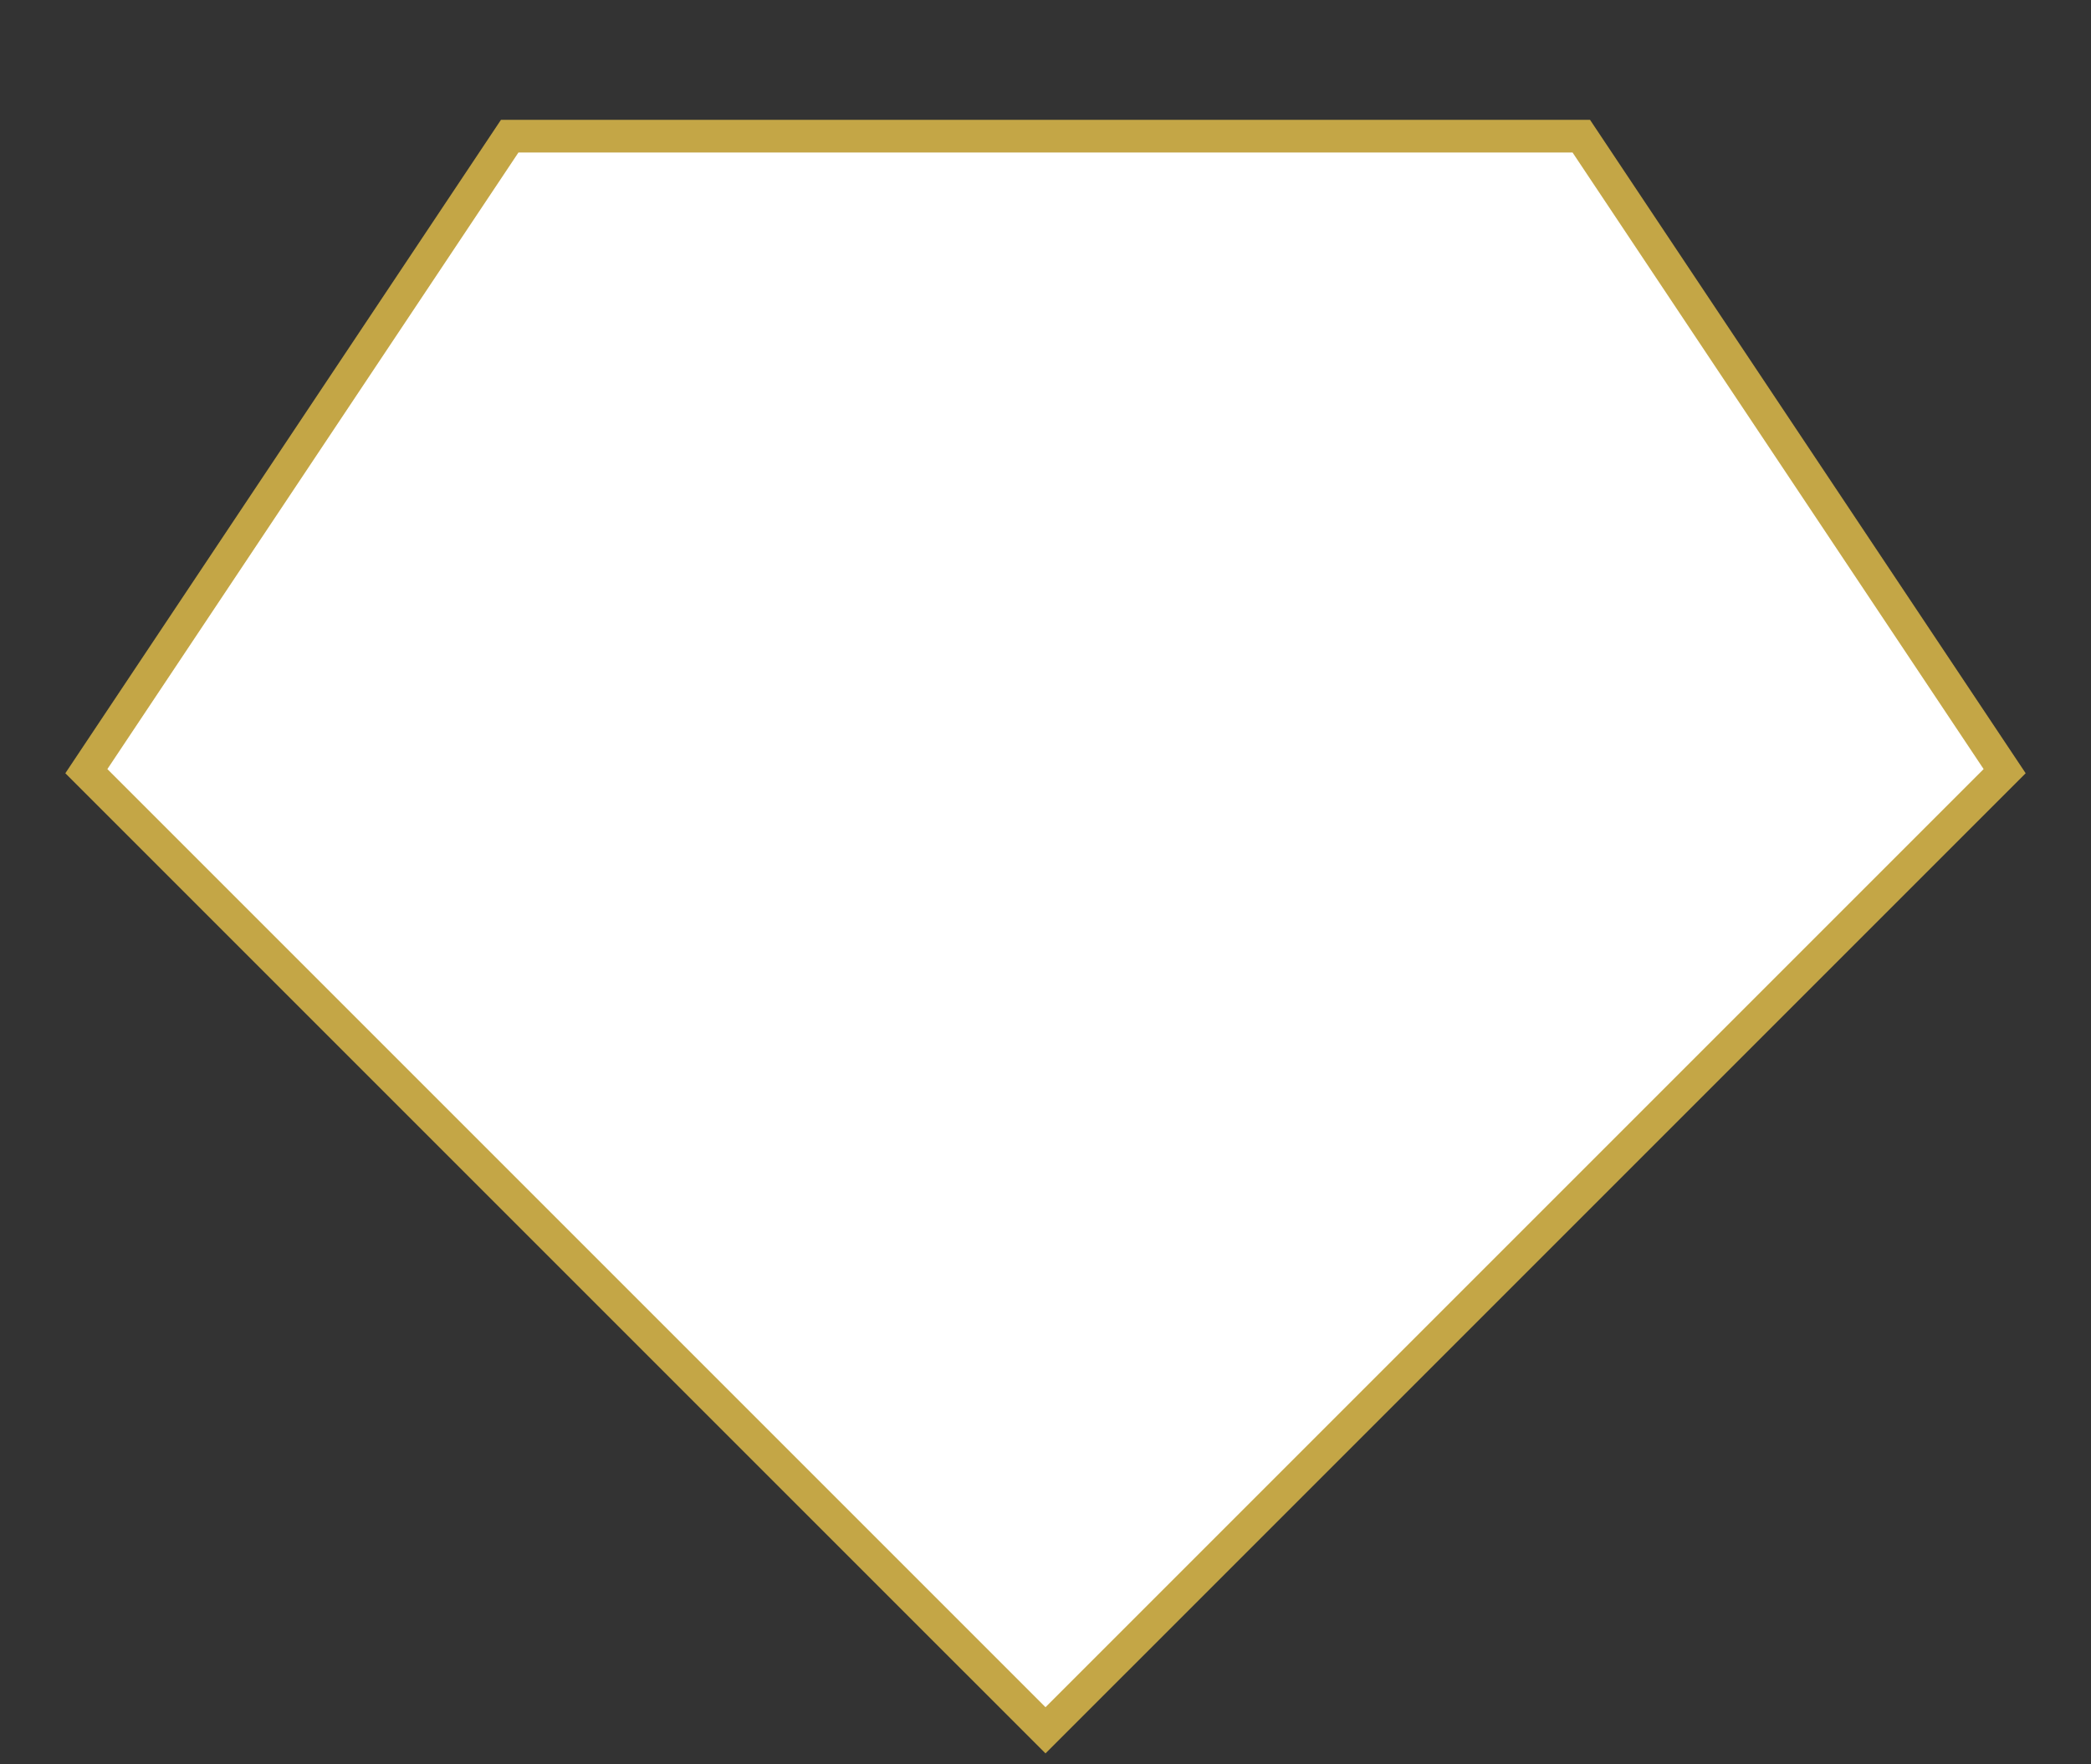 <?xml version="1.0" encoding="UTF-8"?>
<svg xmlns="http://www.w3.org/2000/svg" width="64" height="54" viewBox="0 0 64 54" fill="none">
  <rect x="0" y="0" width="64" height="54" fill="#333333" stroke="none"/>
  <path d="M32 52.959L2.643 23.603L15.601 4.167H32H48.399L61.357 23.603L32 52.959Z" fill="white" stroke="#C4A646"></path>
</svg>
